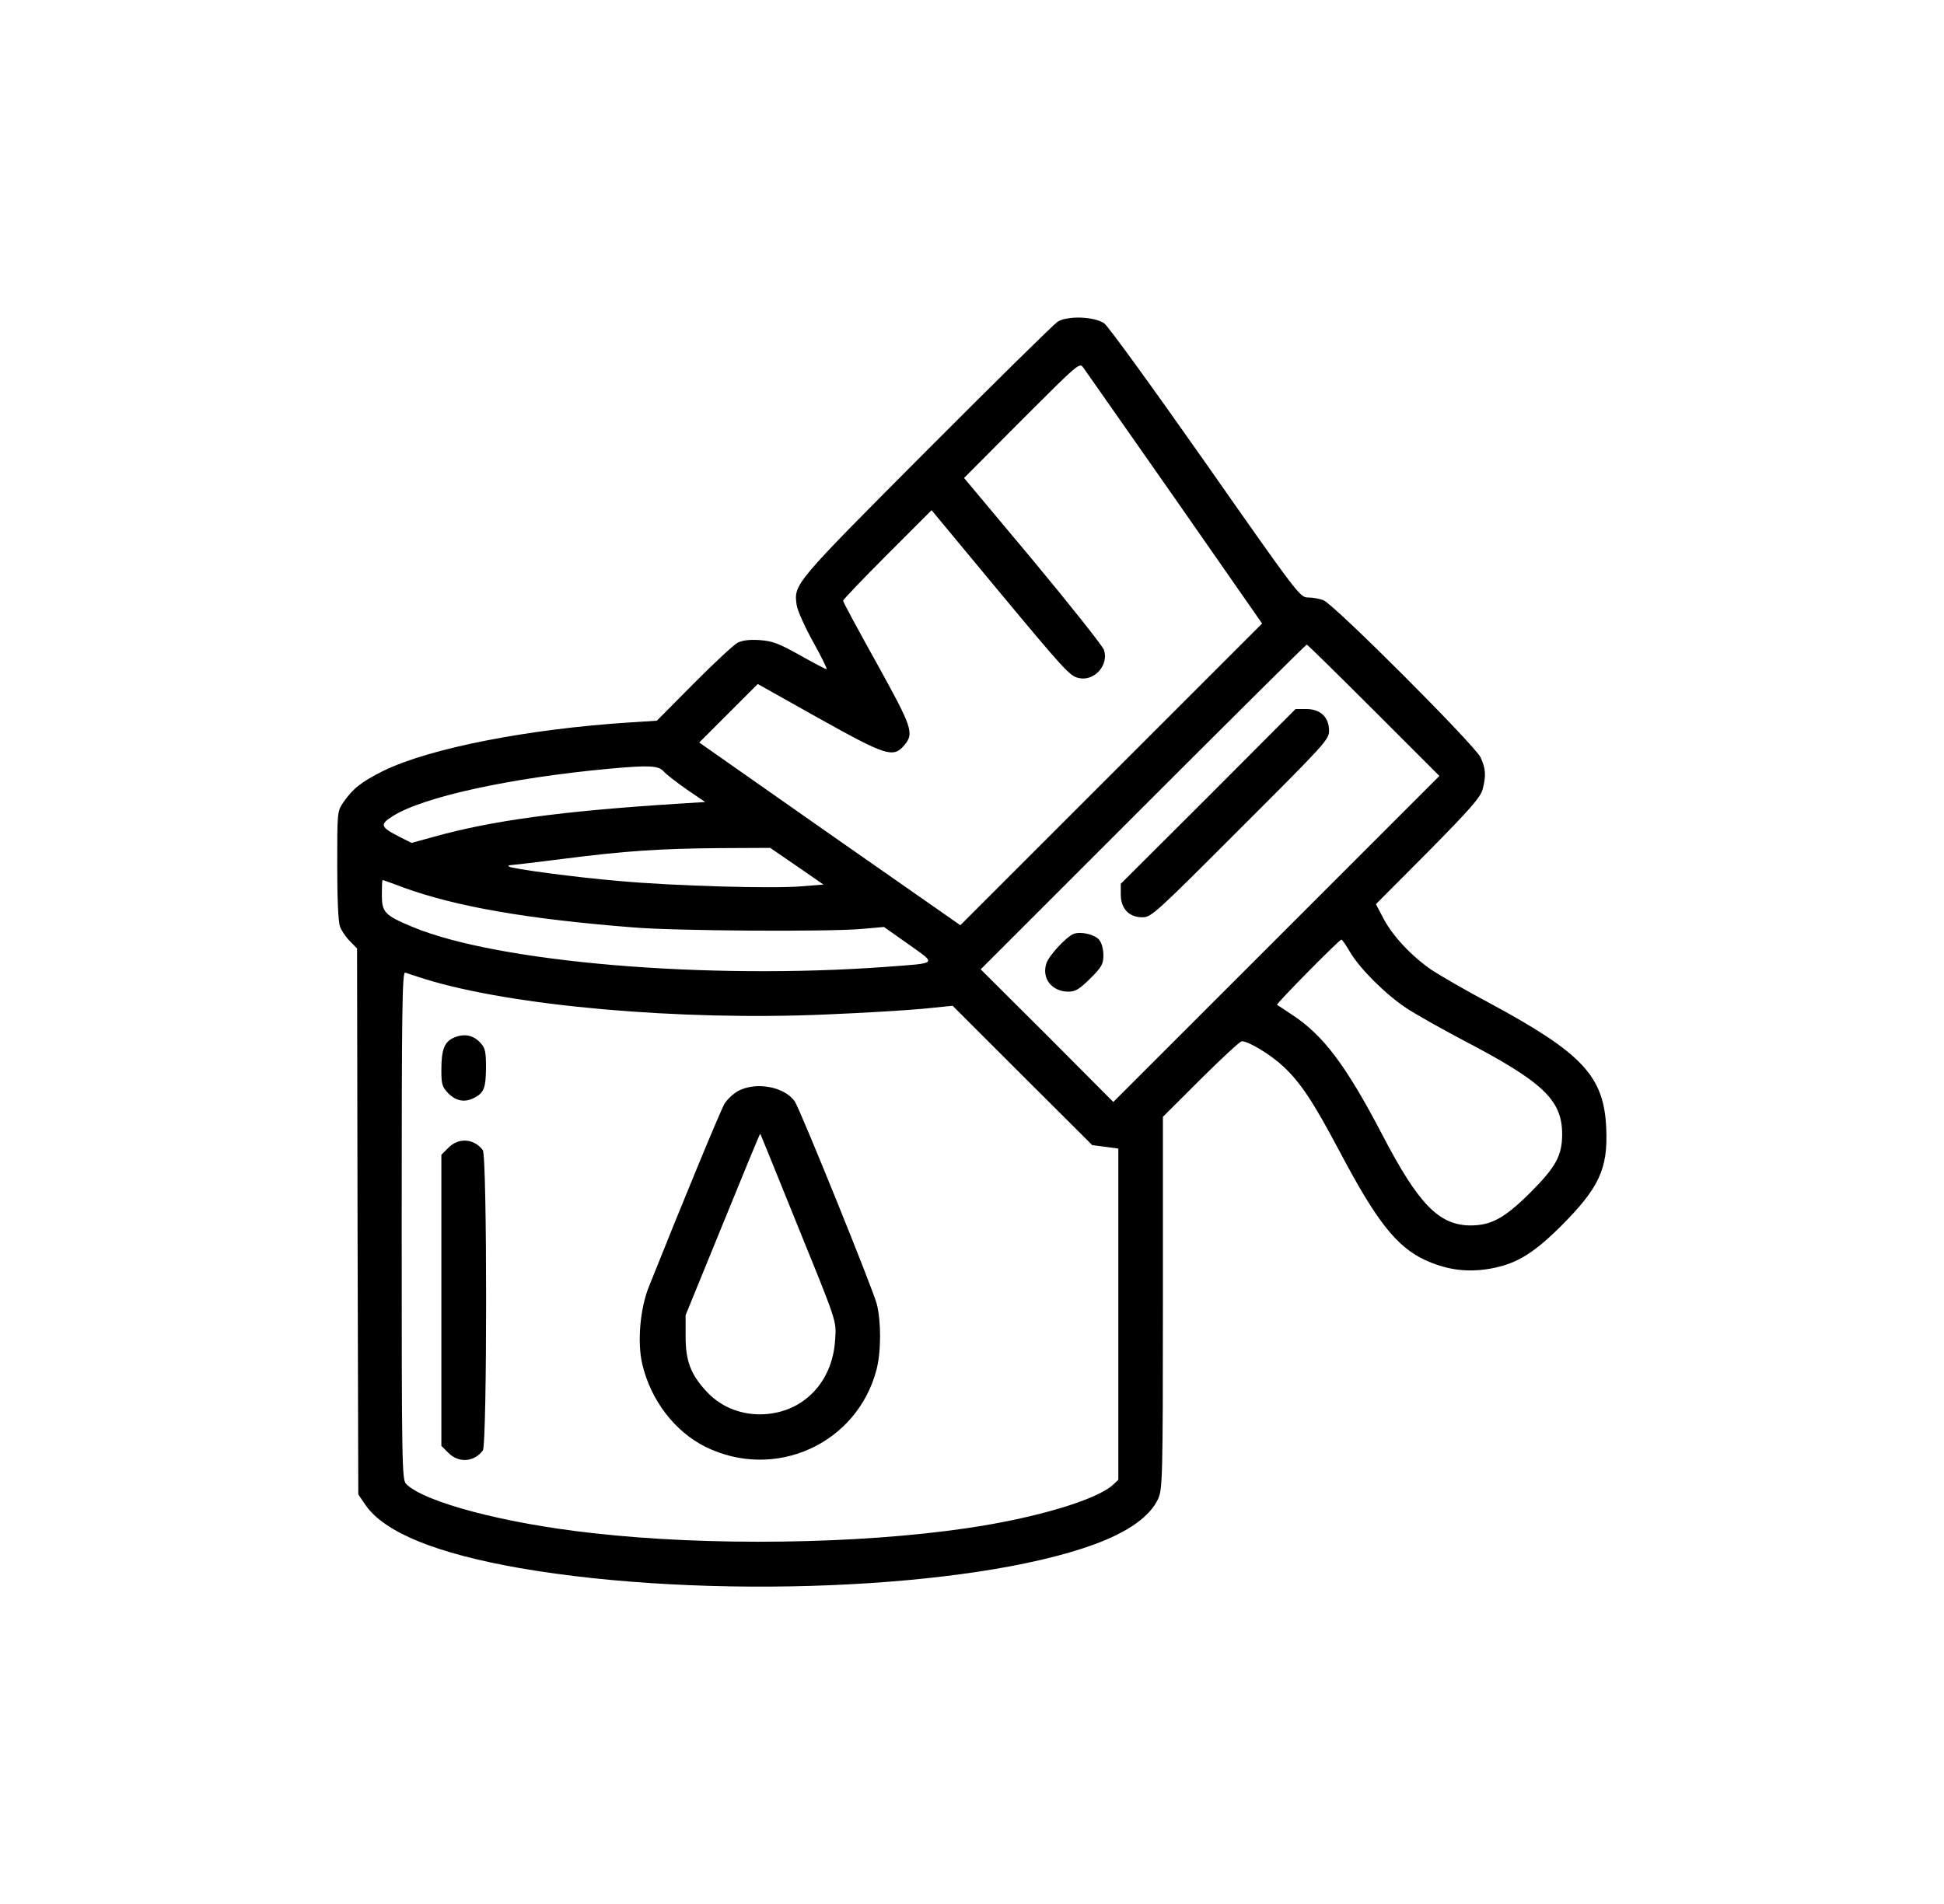 <svg width="49" height="48" viewBox="0 0 49 48" fill="none" xmlns="http://www.w3.org/2000/svg">
<g clip-path="url(#clip0_23_59)">
<path d="M26.656 8.112C26.556 8.181 25.056 9.656 23.337 11.381C19.994 14.737 20.006 14.725 20.081 15.256C20.1 15.387 20.281 15.794 20.488 16.169C20.694 16.537 20.85 16.856 20.837 16.869C20.825 16.881 20.531 16.725 20.175 16.525C19.631 16.219 19.475 16.162 19.15 16.137C18.887 16.119 18.712 16.144 18.587 16.206C18.488 16.262 17.988 16.725 17.481 17.237L16.556 18.169L15.887 18.212C13.325 18.375 10.825 18.862 9.656 19.437C9.106 19.712 8.894 19.881 8.656 20.225C8.5 20.45 8.5 20.469 8.5 21.819C8.5 22.625 8.525 23.25 8.569 23.356C8.6 23.45 8.713 23.619 8.812 23.719L9 23.912L9.012 30.794L9.031 37.675L9.219 37.95C9.7 38.637 11 39.162 13.094 39.531C17.788 40.344 24.475 40.069 27.575 38.937C28.444 38.619 28.994 38.225 29.194 37.781C29.3 37.544 29.312 37.244 29.312 32.844V28.156L30.269 27.2C30.794 26.681 31.256 26.25 31.3 26.25C31.475 26.25 32.038 26.594 32.356 26.894C32.794 27.306 33.112 27.794 33.781 29.056C34.688 30.775 35.2 31.425 35.9 31.756C36.425 32 36.906 32.075 37.456 32C38.169 31.894 38.606 31.644 39.337 30.919C40.306 29.95 40.531 29.469 40.487 28.45C40.431 27.131 39.894 26.556 37.544 25.287C36.944 24.969 36.288 24.587 36.081 24.45C35.575 24.1 35.106 23.6 34.875 23.162L34.681 22.794L35.994 21.475C37.05 20.406 37.312 20.106 37.369 19.906C37.462 19.556 37.45 19.381 37.319 19.094C37.175 18.787 33.619 15.225 33.356 15.131C33.256 15.094 33.087 15.062 32.969 15.062C32.769 15.062 32.719 15 30.387 11.669C29.075 9.8 27.931 8.219 27.831 8.15C27.569 7.975 26.9 7.956 26.656 8.112ZM29.613 12.562L31.812 15.719L28.012 19.519L24.206 23.325L20.913 21.025L17.625 18.719L18.363 17.981L19.1 17.244L20.625 18.1C22.337 19.056 22.512 19.112 22.788 18.794C23.05 18.487 23 18.35 22.094 16.712C21.631 15.881 21.25 15.175 21.25 15.144C21.25 15.119 21.75 14.594 22.363 13.981L23.481 12.862L25.031 14.731C26.85 16.919 26.962 17.044 27.194 17.094C27.587 17.181 27.956 16.762 27.825 16.381C27.788 16.281 26.981 15.262 26.031 14.119L24.3 12.05L25.756 10.587C27.188 9.156 27.212 9.131 27.306 9.269C27.363 9.344 28.394 10.825 29.613 12.562ZM34.625 17.906L36.281 19.562L32.169 23.675L28.062 27.781L26.394 26.106L24.719 24.437L28.812 20.344C31.062 18.094 32.919 16.25 32.938 16.25C32.956 16.25 33.712 16.994 34.625 17.906ZM16.725 19.444C16.788 19.519 17.05 19.719 17.306 19.9L17.775 20.219L17.087 20.262C14.131 20.45 12.394 20.687 10.919 21.1L10.375 21.25L10.075 21.1C9.588 20.85 9.562 20.787 9.9 20.575C10.656 20.094 12.844 19.612 15.344 19.381C16.363 19.287 16.594 19.3 16.725 19.444ZM20.087 21.837L20.756 22.3L20.206 22.344C19.488 22.406 17.012 22.337 15.625 22.212C14.506 22.119 12.881 21.9 12.825 21.844C12.806 21.825 12.819 21.812 12.856 21.812C12.887 21.812 13.481 21.744 14.162 21.656C15.769 21.45 16.619 21.394 18.163 21.381L19.413 21.375L20.087 21.837ZM10.169 22.375C11.494 22.856 13.281 23.169 15.969 23.381C17.019 23.469 20.85 23.494 21.719 23.419L22.281 23.369L22.9 23.806C23.619 24.319 23.656 24.275 22.331 24.375C17.825 24.706 12.544 24.262 10.4 23.369C9.694 23.075 9.625 23 9.625 22.556C9.625 22.356 9.631 22.187 9.644 22.187C9.656 22.187 9.894 22.269 10.169 22.375ZM34.031 24.006C34.281 24.425 34.919 25.062 35.444 25.412C35.681 25.569 36.325 25.931 36.869 26.219C38.894 27.275 39.375 27.731 39.375 28.594C39.375 29.131 39.219 29.419 38.569 30.069C37.913 30.719 37.587 30.894 37.05 30.894C36.263 30.881 35.75 30.35 34.844 28.612C33.931 26.862 33.356 26.1 32.575 25.587C32.381 25.456 32.206 25.344 32.188 25.331C32.163 25.306 33.756 23.687 33.812 23.687C33.831 23.687 33.931 23.831 34.031 24.006ZM10.725 24.687C12.919 25.362 17.137 25.737 20.825 25.575C21.762 25.537 22.863 25.469 23.269 25.431L24.012 25.356L25.769 27.112L27.531 28.869L27.863 28.912L28.188 28.956V33.131V37.306L28.056 37.431C27.644 37.812 26.094 38.275 24.375 38.525C21.625 38.931 17.844 38.981 14.938 38.65C12.713 38.406 10.694 37.869 10.238 37.412C10.131 37.312 10.125 36.912 10.125 30.894C10.125 25.469 10.137 24.494 10.213 24.519C10.256 24.537 10.494 24.612 10.725 24.687Z" fill="black"/>
<path d="M30.456 20.081L28.25 22.281V22.55C28.25 22.906 28.456 23.125 28.794 23.125C29.019 23.125 29.113 23.038 31.262 20.887C33.413 18.738 33.5 18.644 33.5 18.419C33.5 18.081 33.281 17.875 32.925 17.875H32.656L30.456 20.081Z" fill="black"/>
<path d="M27.062 23.544C26.881 23.613 26.438 24.087 26.375 24.288C26.25 24.663 26.512 25 26.931 25C27.106 25 27.206 24.938 27.481 24.669C27.775 24.375 27.812 24.3 27.812 24.081C27.812 23.931 27.769 23.769 27.706 23.694C27.594 23.556 27.238 23.475 27.062 23.544Z" fill="black"/>
<path d="M11.45 26.156C11.2 26.262 11.125 26.456 11.125 26.975C11.125 27.344 11.144 27.4 11.306 27.569C11.5 27.762 11.725 27.8 11.956 27.675C12.2 27.55 12.244 27.425 12.25 26.925C12.25 26.512 12.231 26.425 12.113 26.294C11.931 26.094 11.706 26.05 11.45 26.156Z" fill="black"/>
<path d="M18.612 27.5C18.487 27.569 18.331 27.712 18.262 27.825C18.162 27.994 17.206 30.306 16.356 32.437C16.131 33 16.062 33.837 16.187 34.381C16.4 35.3 17.006 36.087 17.781 36.475C19.531 37.337 21.6 36.406 22.093 34.531C22.212 34.069 22.212 33.319 22.1 32.875C21.994 32.475 20.181 28 20.037 27.775C19.787 27.4 19.069 27.262 18.612 27.5ZM19.968 30.562C21.125 33.412 21.081 33.269 21.05 33.781C20.981 34.881 20.206 35.65 19.156 35.656C18.619 35.656 18.131 35.444 17.781 35.05C17.406 34.637 17.281 34.3 17.281 33.687V33.156L18.218 30.862C18.731 29.6 19.156 28.569 19.162 28.581C19.169 28.587 19.531 29.481 19.968 30.562Z" fill="black"/>
<path d="M11.306 28.931L11.125 29.112V32.781V36.45L11.306 36.631C11.562 36.887 11.944 36.862 12.169 36.569C12.281 36.425 12.281 29.137 12.169 28.994C11.944 28.7 11.562 28.675 11.306 28.931Z" fill="black"/>
</g>
<defs>
<clipPath id="clip0_23_59">
<rect width="32" height="32" fill="white" transform="translate(8.5 8)"/>
</clipPath>
</defs>
</svg>

